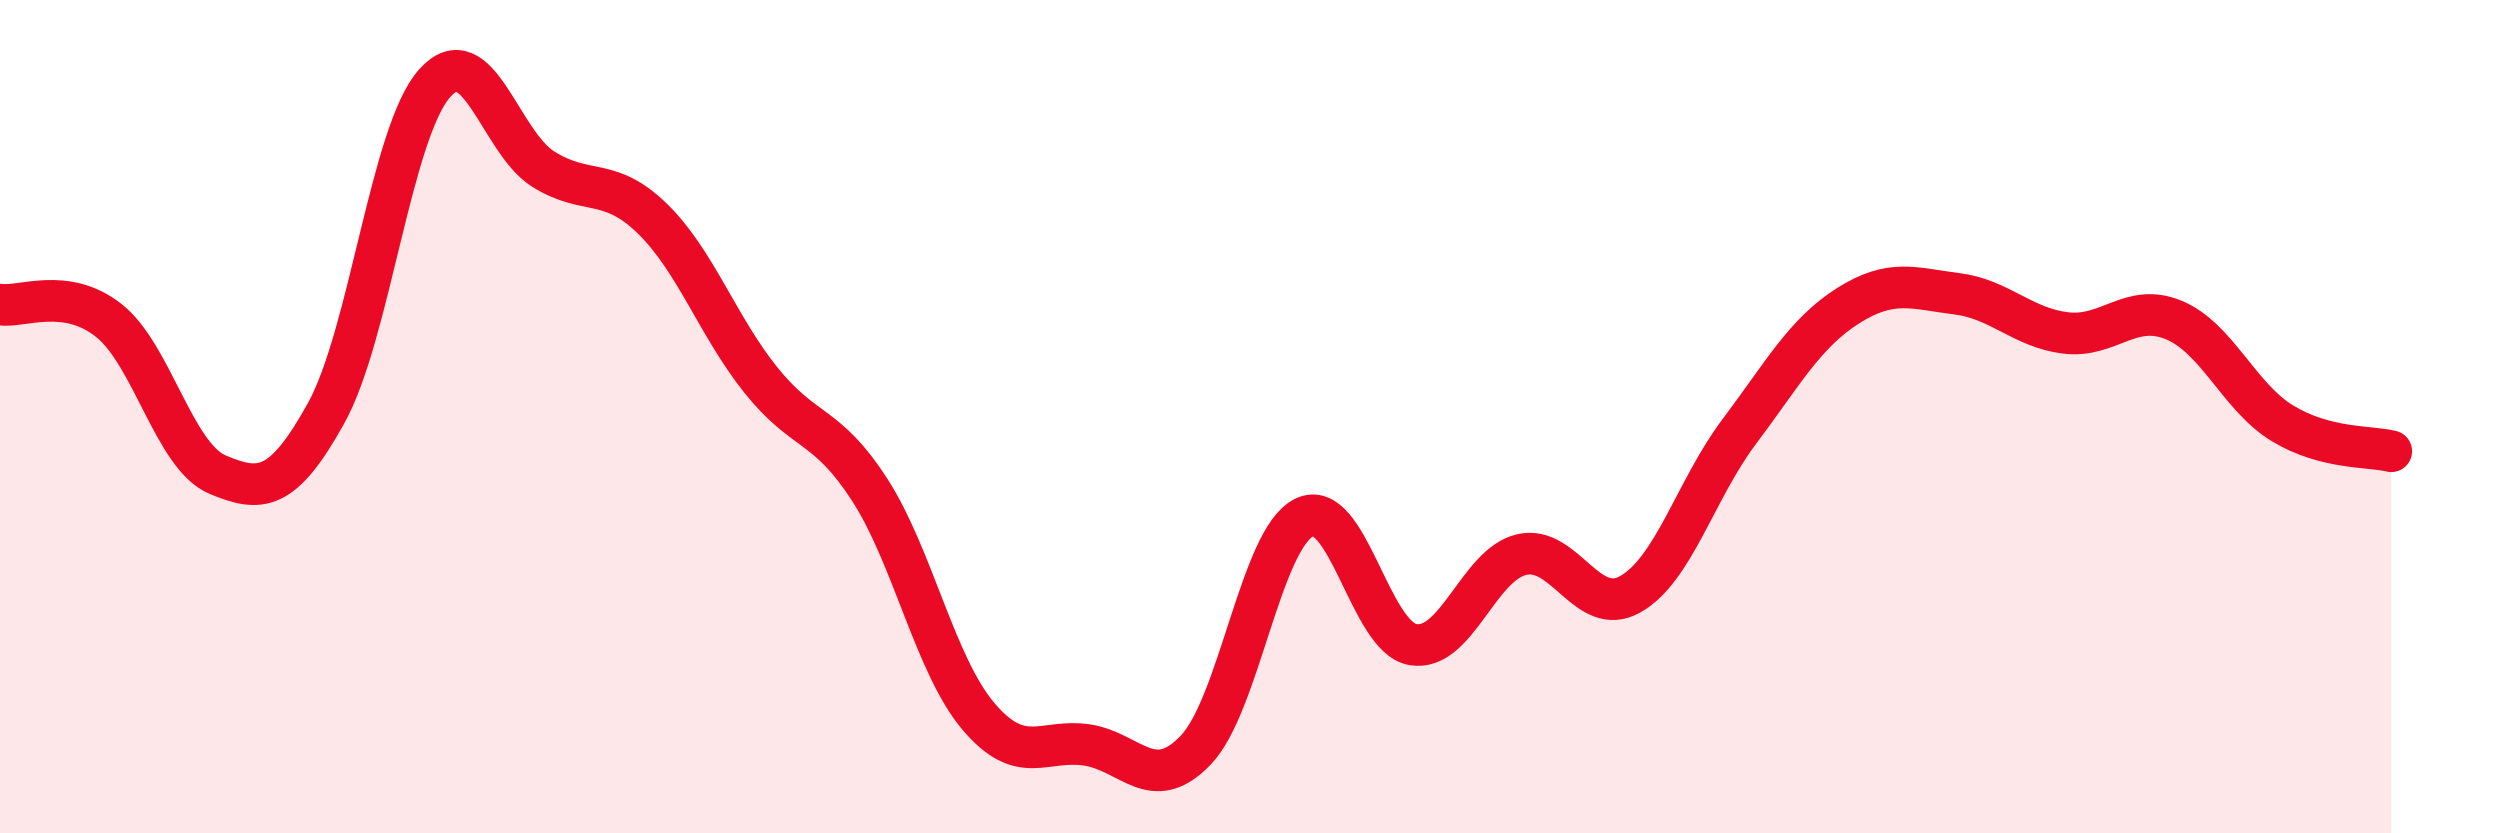 
    <svg width="60" height="20" viewBox="0 0 60 20" xmlns="http://www.w3.org/2000/svg">
      <path
        d="M 0,7.31 C 0.52,7.39 1.57,6.87 2.61,7.69 C 3.65,8.51 4.18,10.95 5.22,11.39 C 6.26,11.83 6.79,11.79 7.83,9.91 C 8.87,8.03 9.39,3.17 10.43,2 C 11.47,0.83 12,3.41 13.04,4.06 C 14.08,4.71 14.61,4.23 15.65,5.24 C 16.69,6.25 17.22,7.82 18.26,9.12 C 19.3,10.42 19.83,10.14 20.87,11.75 C 21.91,13.36 22.44,15.96 23.48,17.19 C 24.52,18.42 25.05,17.72 26.09,17.88 C 27.13,18.04 27.66,19.09 28.7,18 C 29.74,16.91 30.26,12.93 31.3,12.42 C 32.34,11.91 32.87,15.29 33.91,15.47 C 34.95,15.65 35.48,13.55 36.52,13.31 C 37.56,13.07 38.09,14.85 39.13,14.26 C 40.17,13.67 40.7,11.74 41.74,10.36 C 42.78,8.98 43.31,8 44.35,7.34 C 45.39,6.68 45.92,6.92 46.96,7.05 C 48,7.18 48.53,7.86 49.57,7.99 C 50.61,8.12 51.13,7.25 52.17,7.68 C 53.21,8.11 53.74,9.53 54.78,10.16 C 55.82,10.79 56.87,10.7 57.39,10.83L57.39 20L0 20Z"
        fill="#EB0A25"
        opacity="0.1"
        stroke-linecap="round"
        stroke-linejoin="round"
      />
      <path
        d="M 0,7.31 C 0.52,7.39 1.57,6.87 2.61,7.69 C 3.65,8.51 4.18,10.95 5.22,11.39 C 6.26,11.83 6.79,11.79 7.83,9.91 C 8.87,8.03 9.39,3.17 10.43,2 C 11.47,0.83 12,3.41 13.04,4.06 C 14.08,4.71 14.61,4.23 15.65,5.24 C 16.69,6.25 17.22,7.82 18.26,9.12 C 19.3,10.42 19.83,10.14 20.87,11.75 C 21.91,13.36 22.44,15.96 23.48,17.19 C 24.52,18.42 25.05,17.72 26.09,17.88 C 27.13,18.04 27.66,19.09 28.7,18 C 29.74,16.91 30.26,12.93 31.3,12.42 C 32.34,11.91 32.87,15.29 33.91,15.47 C 34.95,15.65 35.48,13.55 36.52,13.31 C 37.56,13.07 38.09,14.85 39.13,14.26 C 40.17,13.67 40.7,11.74 41.74,10.36 C 42.78,8.98 43.31,8 44.35,7.34 C 45.39,6.68 45.92,6.92 46.96,7.05 C 48,7.18 48.53,7.86 49.57,7.99 C 50.61,8.12 51.13,7.25 52.17,7.68 C 53.21,8.11 53.74,9.53 54.78,10.16 C 55.82,10.79 56.87,10.7 57.39,10.83"
        stroke="#EB0A25"
        stroke-width="1"
        fill="none"
        stroke-linecap="round"
        stroke-linejoin="round"
      />
    </svg>
  